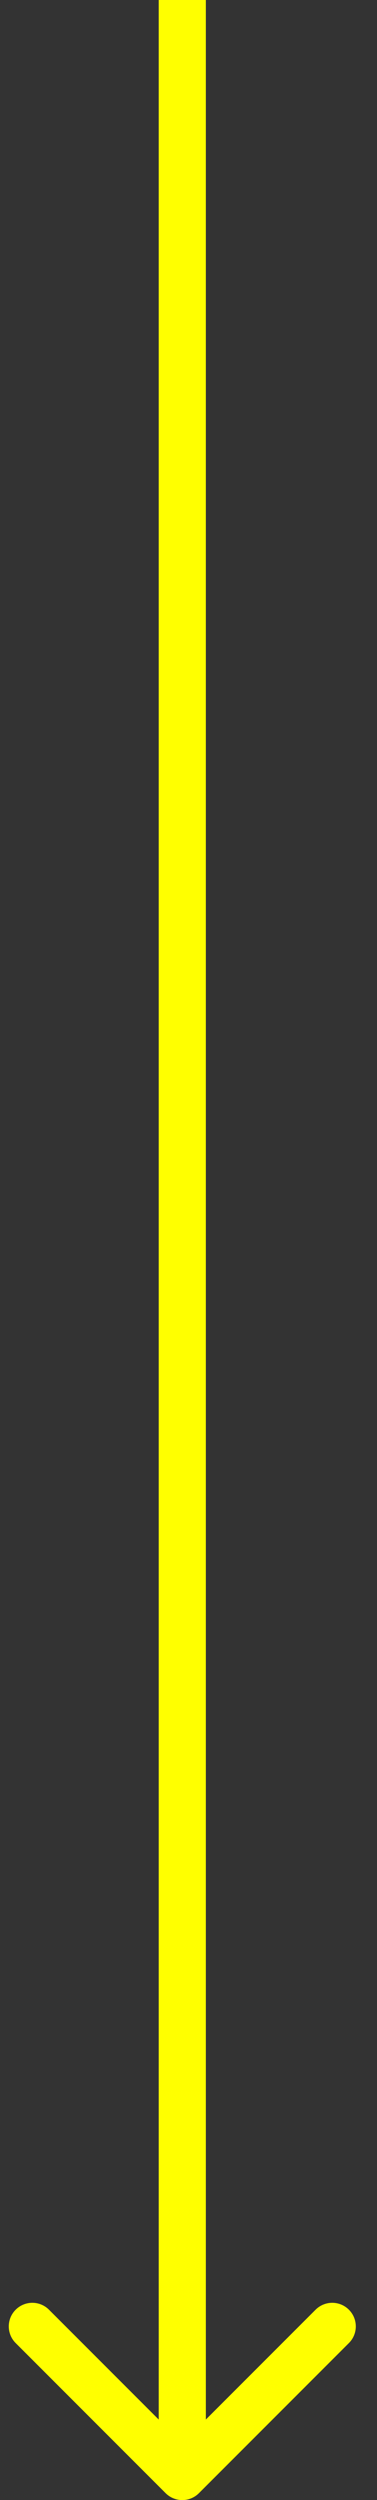 <svg width="16" height="106" viewBox="0 0 16 106" fill="none" xmlns="http://www.w3.org/2000/svg">
<rect x="0" y="0" width="16" height="106" fill="#333333" stroke="none"/>
<path d="M7.029 105.707C7.42 106.098 8.053 106.098 8.443 105.707L14.807 99.343C15.198 98.953 15.198 98.32 14.807 97.929C14.417 97.538 13.784 97.538 13.393 97.929L7.736 103.586L2.079 97.929C1.689 97.538 1.056 97.538 0.665 97.929C0.275 98.319 0.275 98.953 0.665 99.343L7.029 105.707ZM6.736 -8.34405e-08L6.736 105L8.736 105L8.736 8.34405e-08L6.736 -8.34405e-08Z" fill="#FFFF00"/>
</svg>

